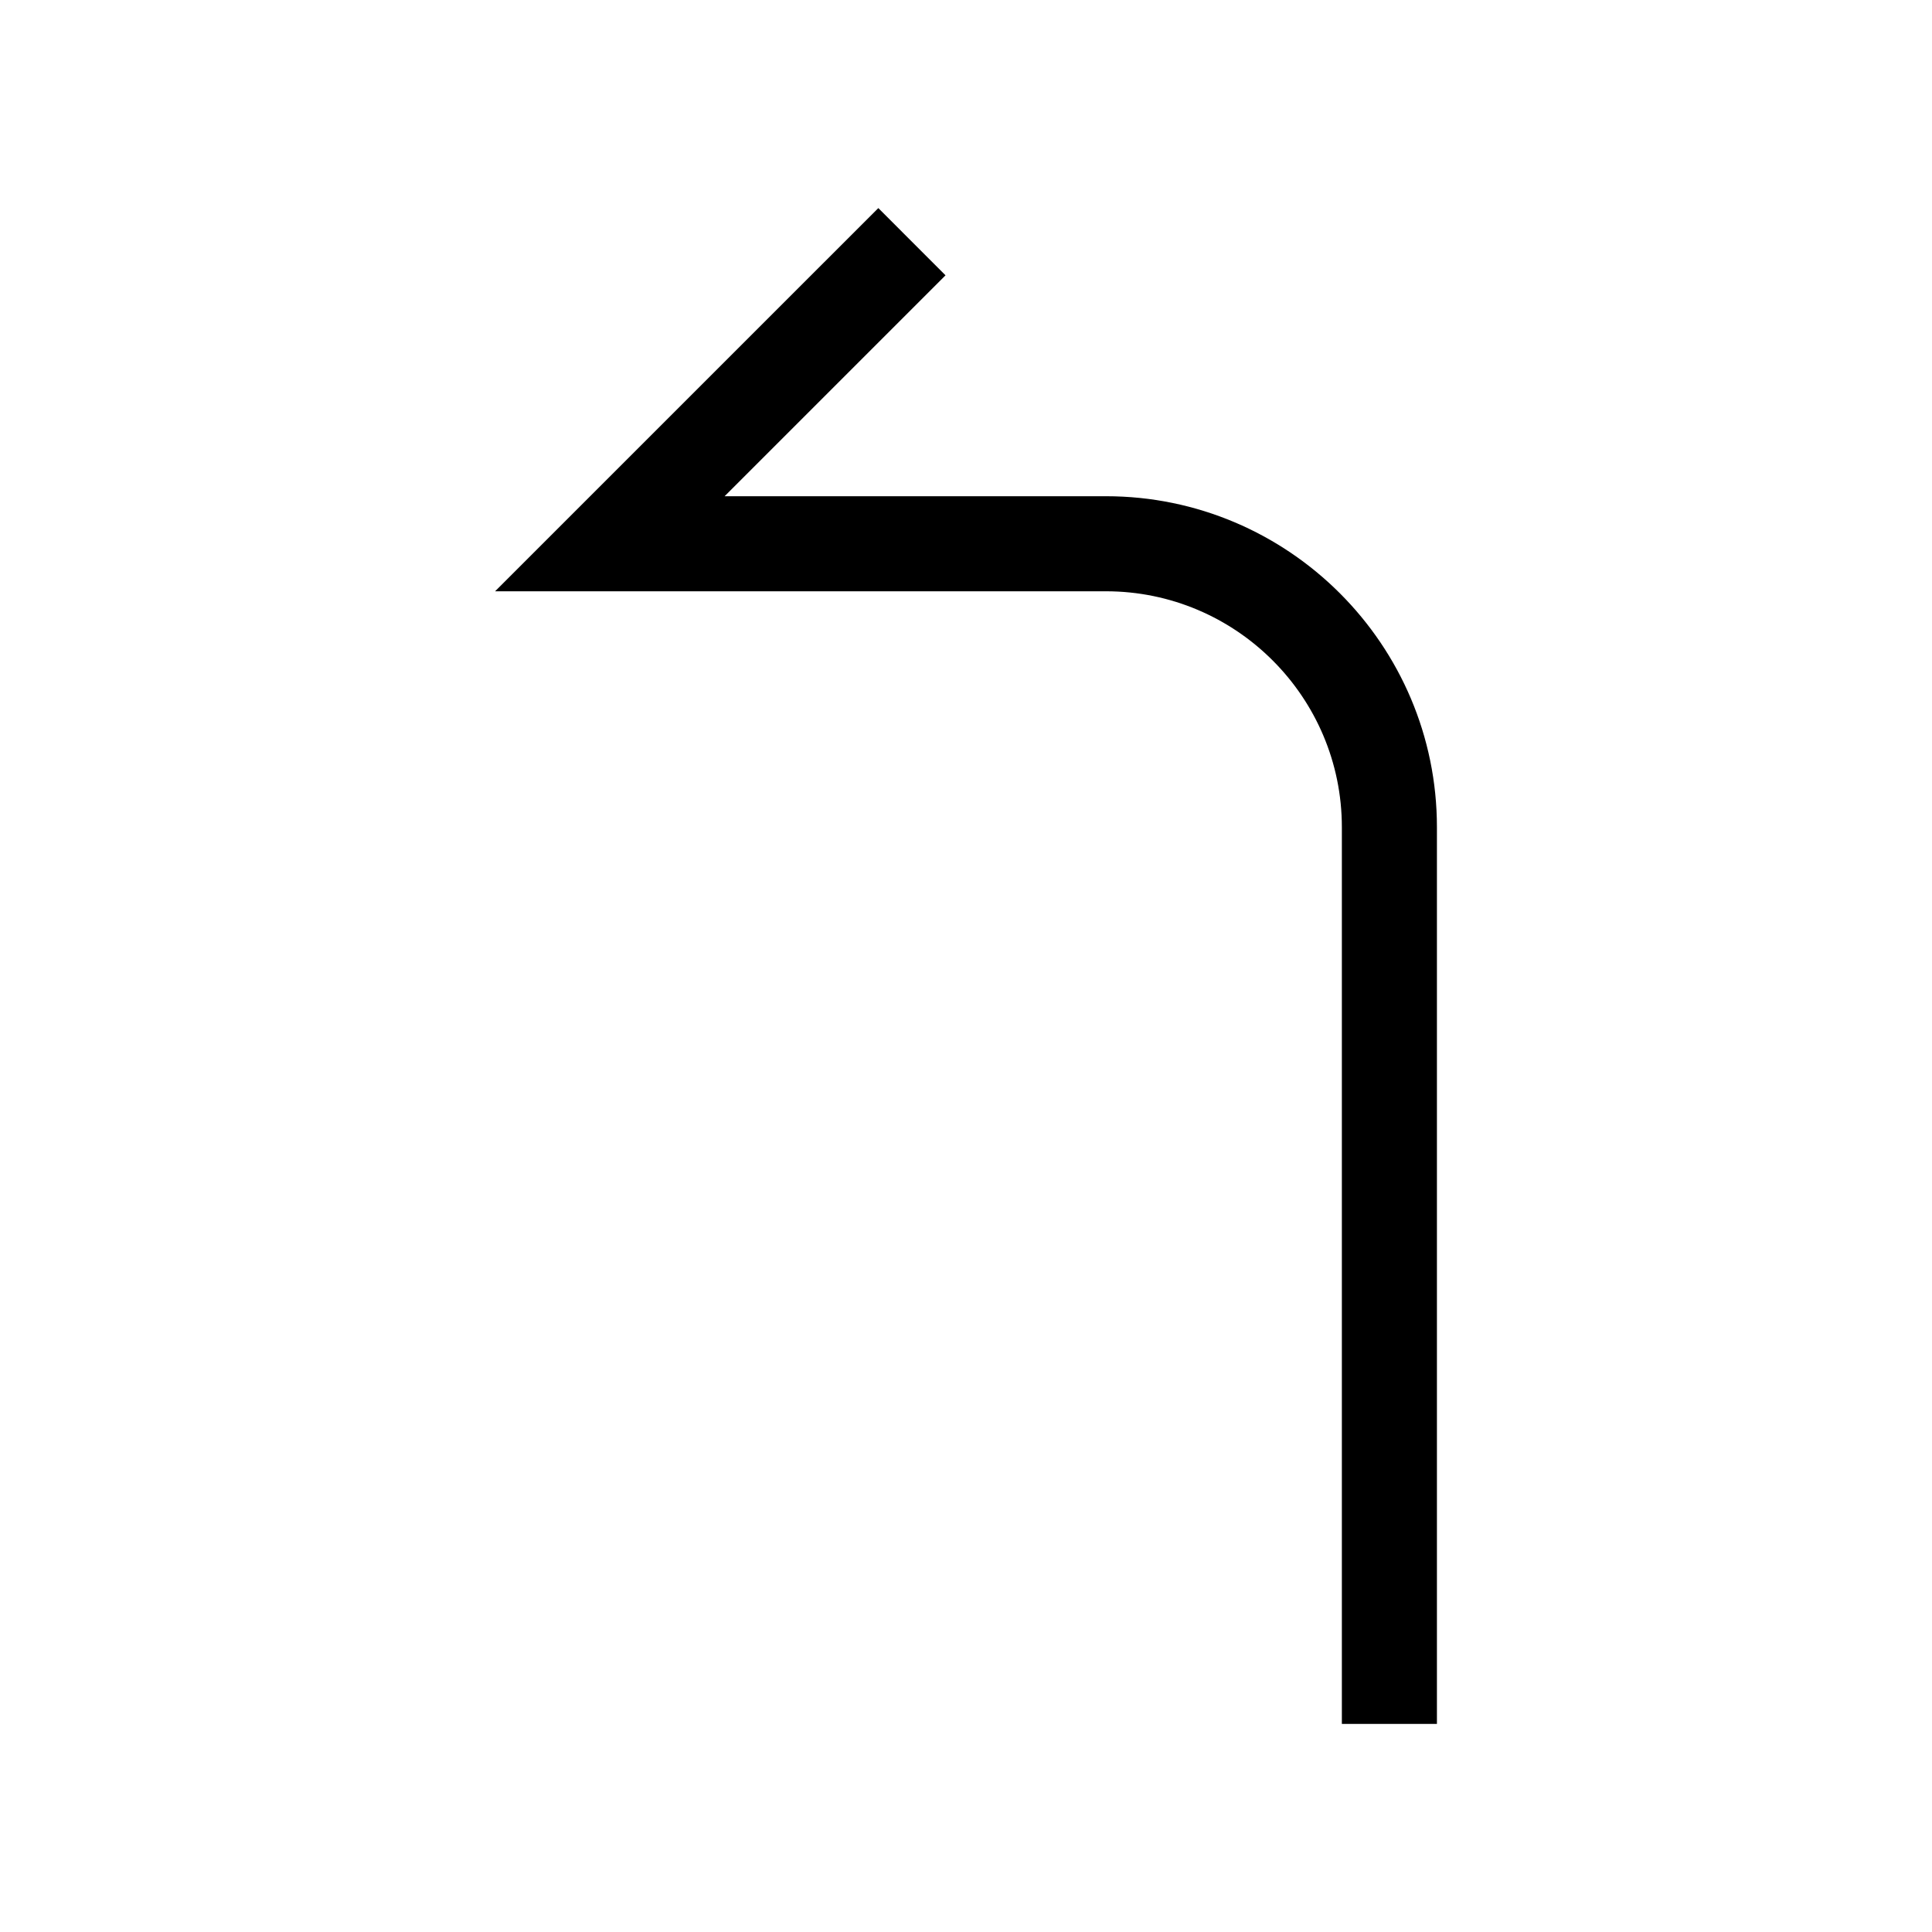 <?xml version="1.0" encoding="UTF-8"?>
<!-- Uploaded to: ICON Repo, www.iconrepo.com, Generator: ICON Repo Mixer Tools -->
<svg fill="#000000" width="800px" height="800px" version="1.1" viewBox="144 144 512 512" xmlns="http://www.w3.org/2000/svg">
 <path d="m499.61 600.86h25.191v-237.64c0-48.367-39.352-87.715-87.715-87.715h-101.06l58.547-58.543-17.809-17.816-101.56 101.55h161.88c34.477 0 62.523 28.047 62.523 62.523v237.64z"/>
</svg>